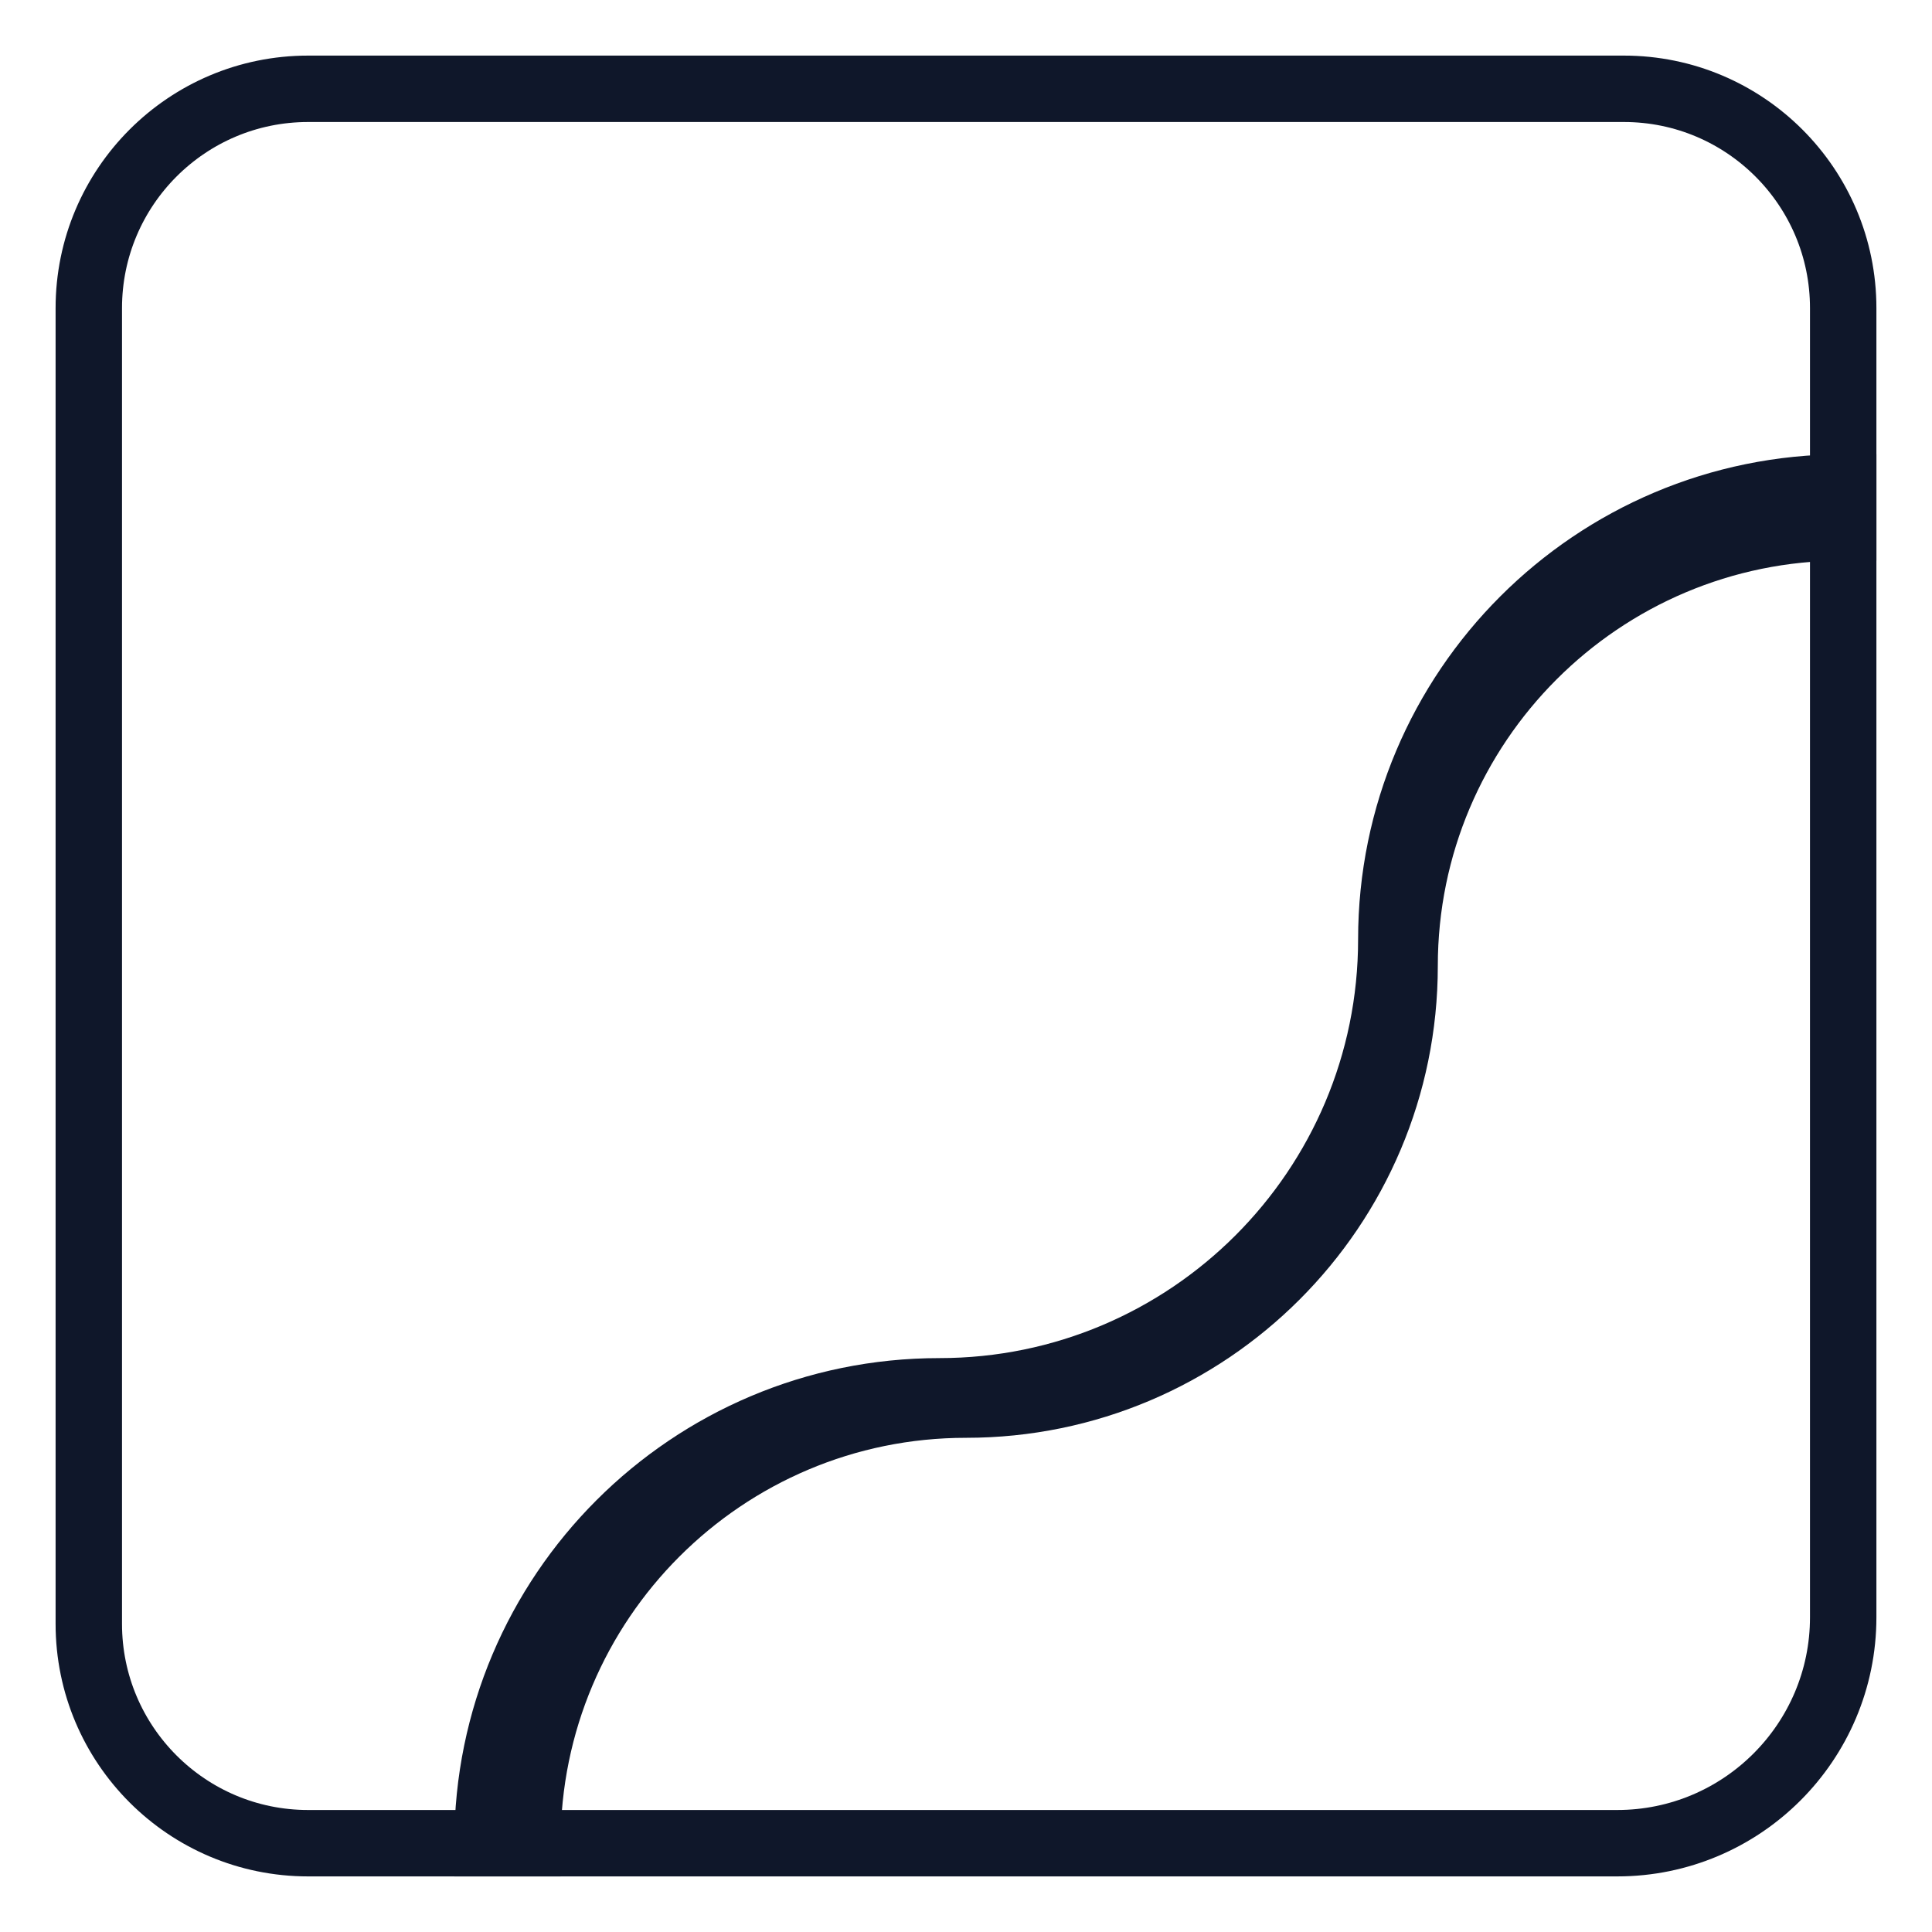 <svg width="640" height="640" viewBox="0 0 640 640" fill="none" xmlns="http://www.w3.org/2000/svg">
<path d="M610.583 102.062V174.708C530.382 174.708 465.292 239.799 465.292 320C465.292 400.201 400.201 465.292 320 465.292C239.799 465.292 174.708 530.382 174.708 610.583H102.062C61.962 610.583 29.417 578.038 29.417 537.937V102.062C29.417 61.962 61.962 29.417 102.062 29.417H537.937C578.038 29.417 610.583 61.962 610.583 102.062Z" stroke="#0F172A" stroke-width="22"/>
<path d="M610.583 161.5V535.736C610.583 577.052 577.052 610.583 535.736 610.583H161.5C161.5 527.952 228.563 460.889 311.194 460.889C393.826 460.889 460.889 393.826 460.889 311.194C460.889 228.563 527.952 161.5 610.583 161.5Z" stroke="#0F172A" stroke-width="22"/>
</svg>
